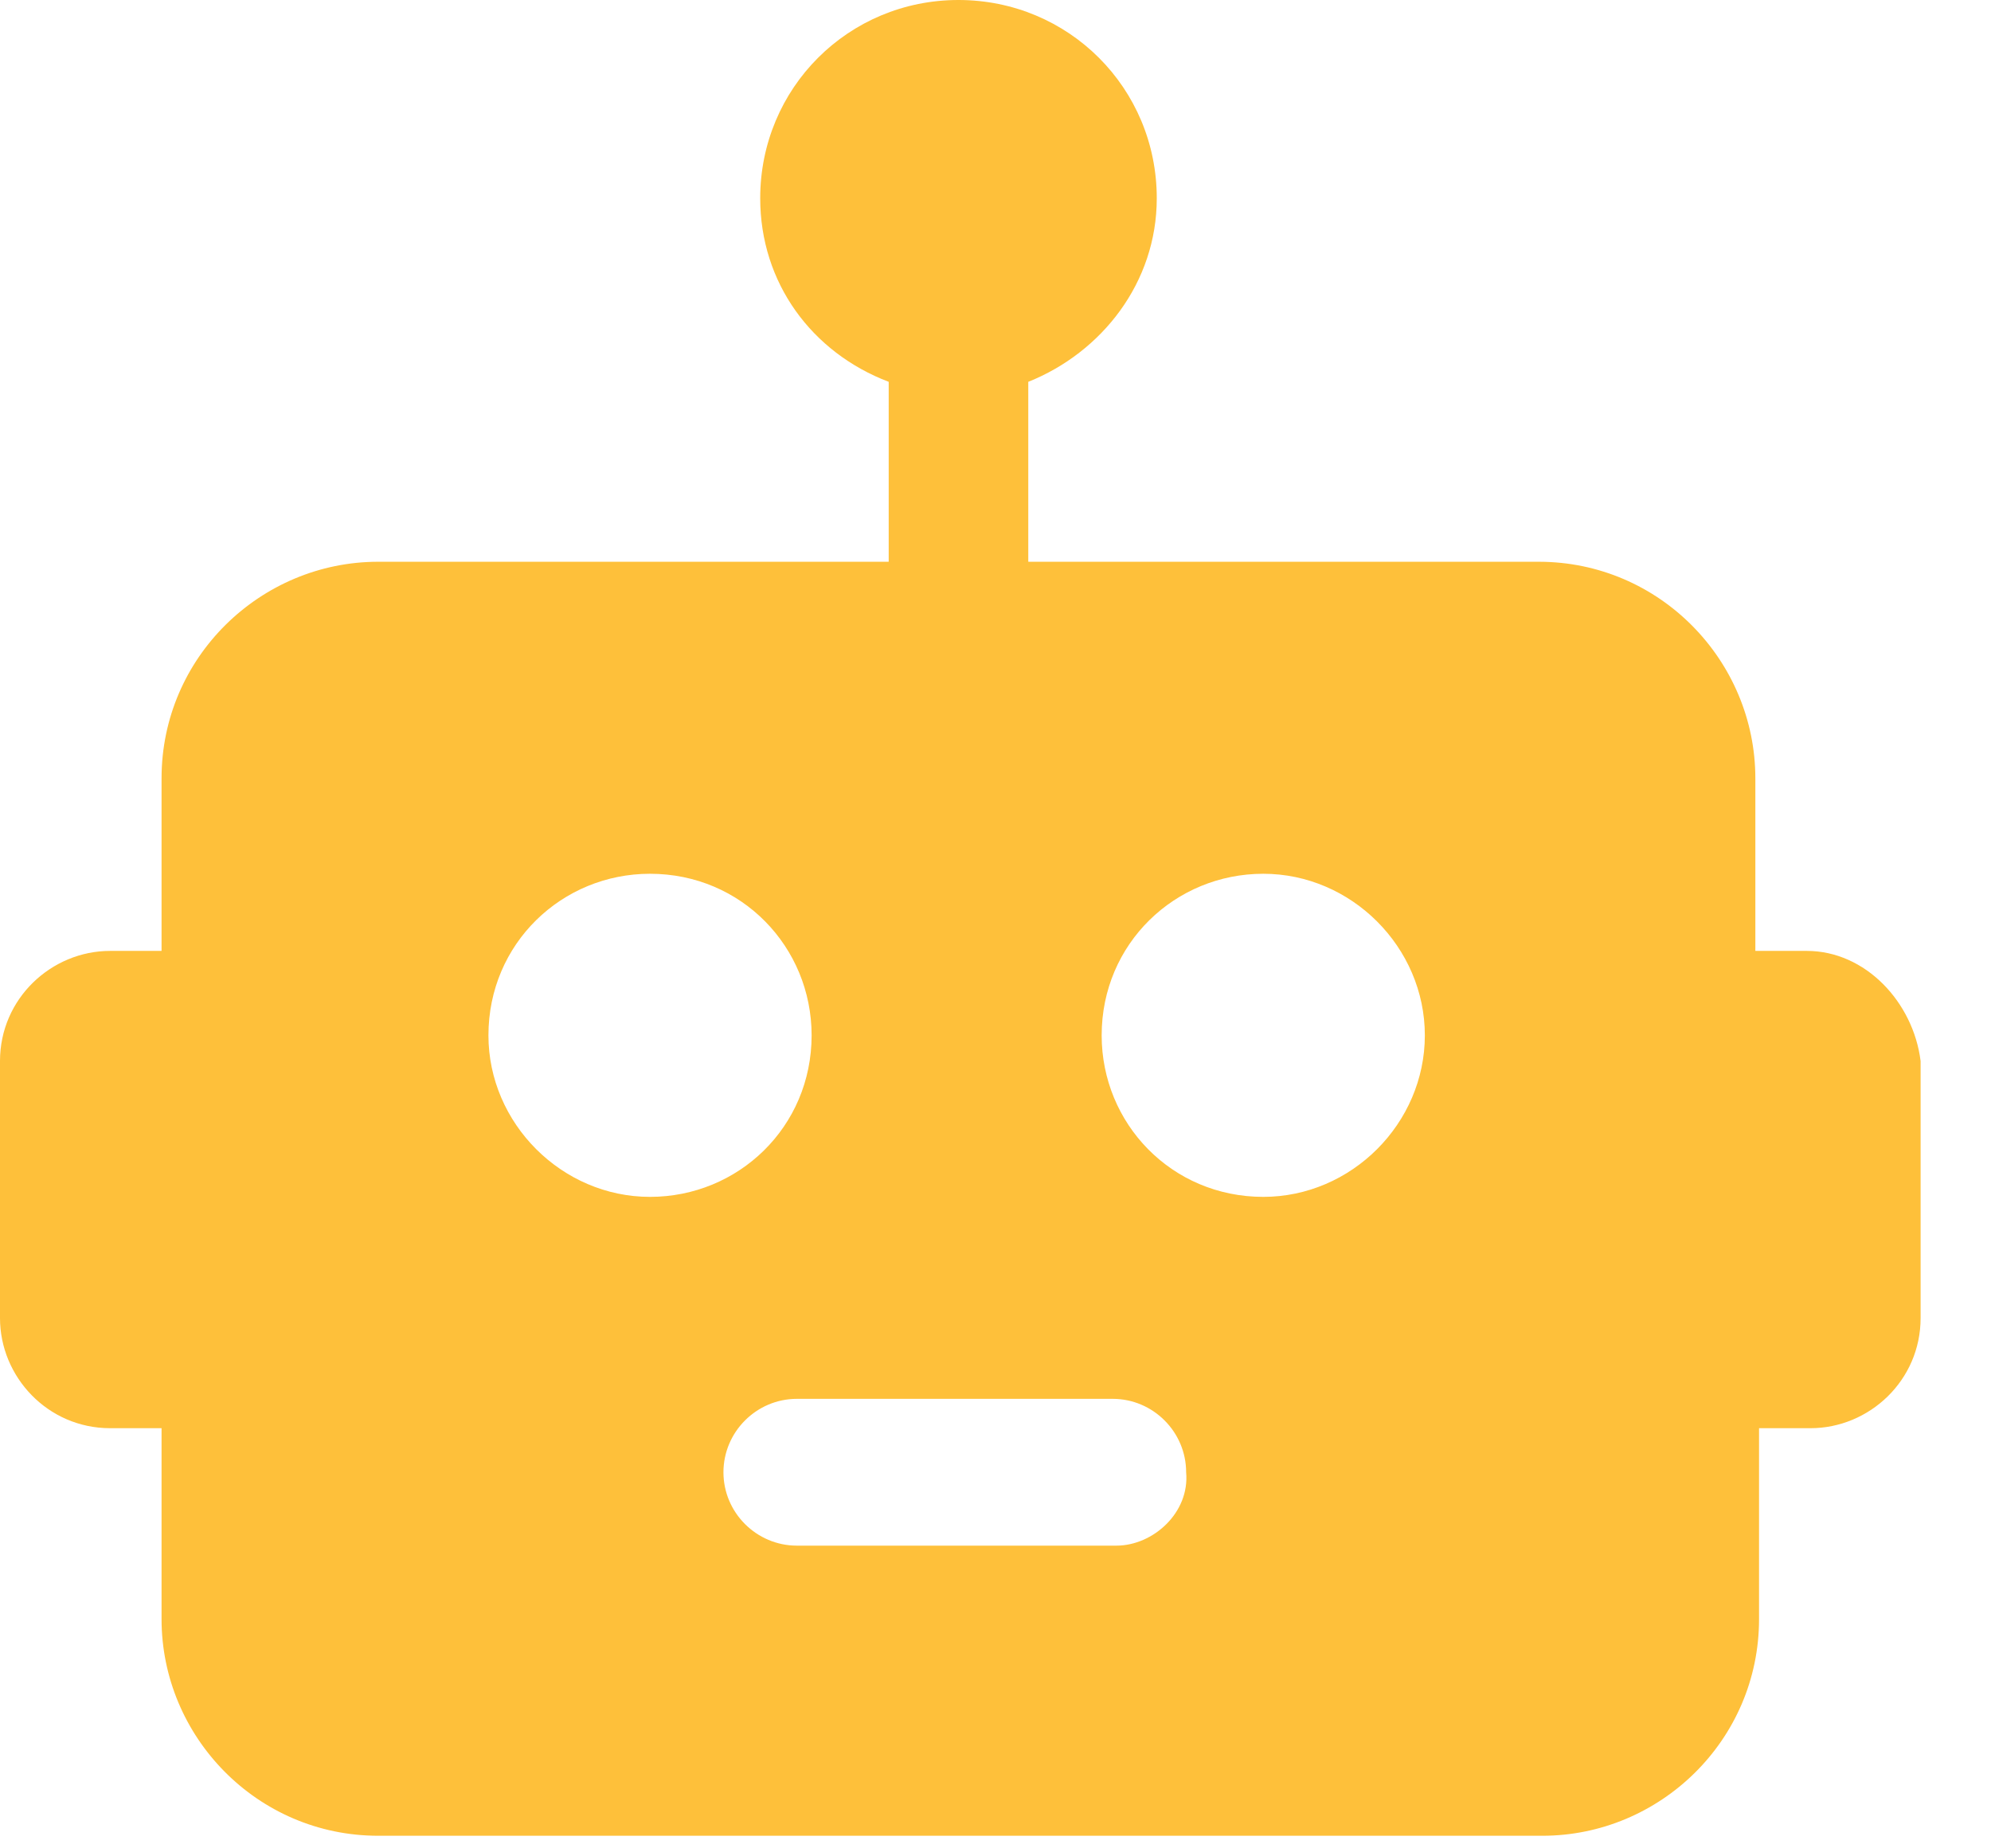 <?xml version="1.0" encoding="utf-8"?>
<svg width="28" height="26" viewBox="0 0 28 26" fill="none" xmlns="http://www.w3.org/2000/svg">
<path d="M25.409 13.376H24.686V10.949C24.686 9.296 23.343 7.902 21.639 7.902H14.461V5.371C15.493 4.958 16.268 3.977 16.268 2.789C16.268 1.239 15.029 0 13.479 0C11.93 0 10.691 1.239 10.691 2.789C10.691 3.977 11.414 4.958 12.498 5.371V7.902H5.319C3.667 7.902 2.272 9.244 2.272 10.949V13.376H1.549C0.723 13.376 0 14.047 0 14.925V18.541C0 19.367 0.671 20.09 1.549 20.09H2.272V22.775C2.272 24.428 3.615 25.823 5.319 25.823H21.691C23.343 25.823 24.738 24.48 24.738 22.775V20.09H25.461C26.287 20.09 27.01 19.419 27.01 18.541V14.925C26.907 14.099 26.236 13.376 25.409 13.376ZM6.869 14.564C6.869 13.273 7.902 12.291 9.141 12.291C10.432 12.291 11.414 13.324 11.414 14.564C11.414 15.855 10.381 16.836 9.141 16.836C7.902 16.836 6.869 15.803 6.869 14.564ZM15.7 21.742H11.207C10.639 21.742 10.174 21.278 10.174 20.71C10.174 20.142 10.639 19.677 11.207 19.677H15.648C16.216 19.677 16.681 20.142 16.681 20.71C16.733 21.278 16.216 21.742 15.7 21.742ZM17.766 16.836C16.475 16.836 15.493 15.803 15.493 14.564C15.493 13.273 16.526 12.291 17.766 12.291C19.005 12.291 20.038 13.324 20.038 14.564C20.038 15.803 19.005 16.836 17.766 16.836Z" fill="#FEC03A"/>
</svg>
